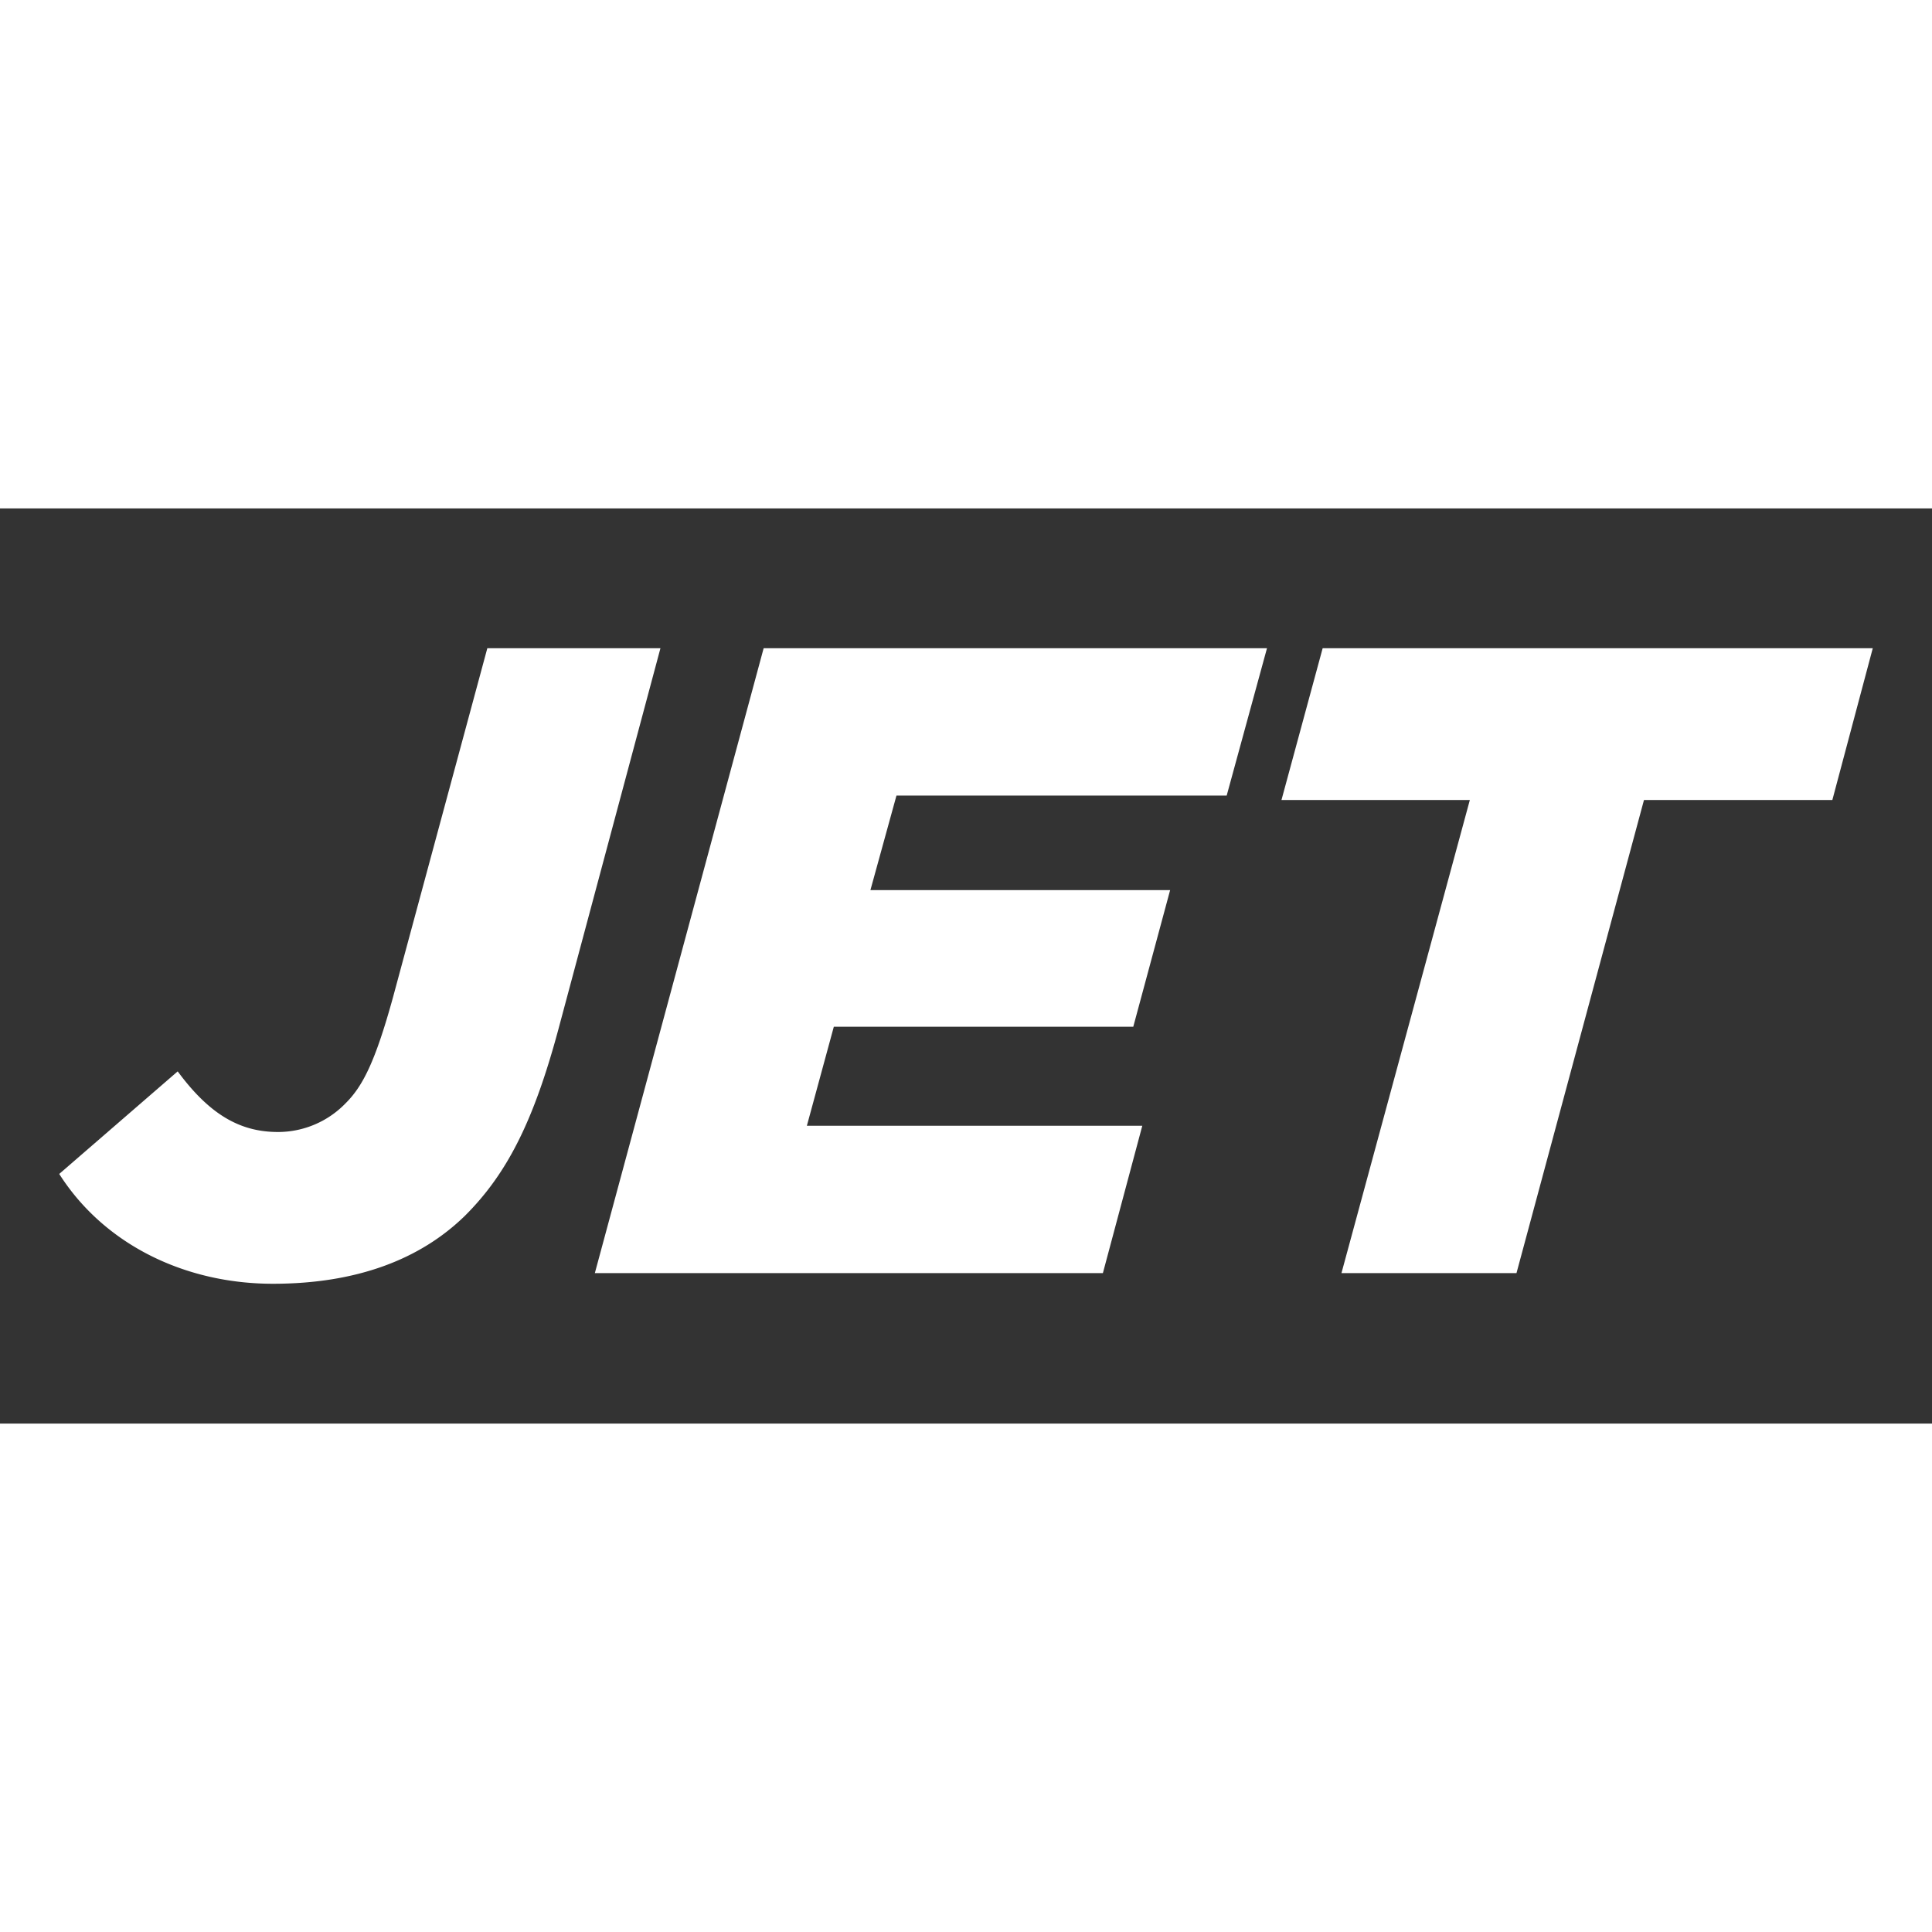 <?xml version="1.0"?>
<svg xmlns="http://www.w3.org/2000/svg" width="196" height="196" fill="none" viewBox="0 0 152 72">
    <rect x="0" y="0" width="152" height="72" fill="#333333" stroke="none"/>
    <path fill="#fff" fill-rule="evenodd" d="M36.57 55.66C33.04 59.1 28.03 61 21.47 61c-6.93 0-13.28-3.09-16.81-8.64l9.32-8.07c2.54 3.44 4.94 4.77 7.9 4.77a7.4 7.4 0 0 0 5.3-2.25c1.34-1.33 2.33-3.23 3.74-8.35L38.34 11h13.62l-8.05 30.06c-1.9 7.02-3.95 11.23-7.34 14.6Zm53.3-7.09-3.1 11.59H46.8L60.08 11h39.6l-3.17 11.59H70.53l-2.05 7.44h23.58l-2.9 10.75H65.6l-2.12 7.79h26.4Zm29.44 11.59 10.03-37.22h14.82L147.34 11h-43.28l-3.24 11.94h14.82l-10.1 37.22h13.77Z" clip-rule="evenodd"/>
</svg>

